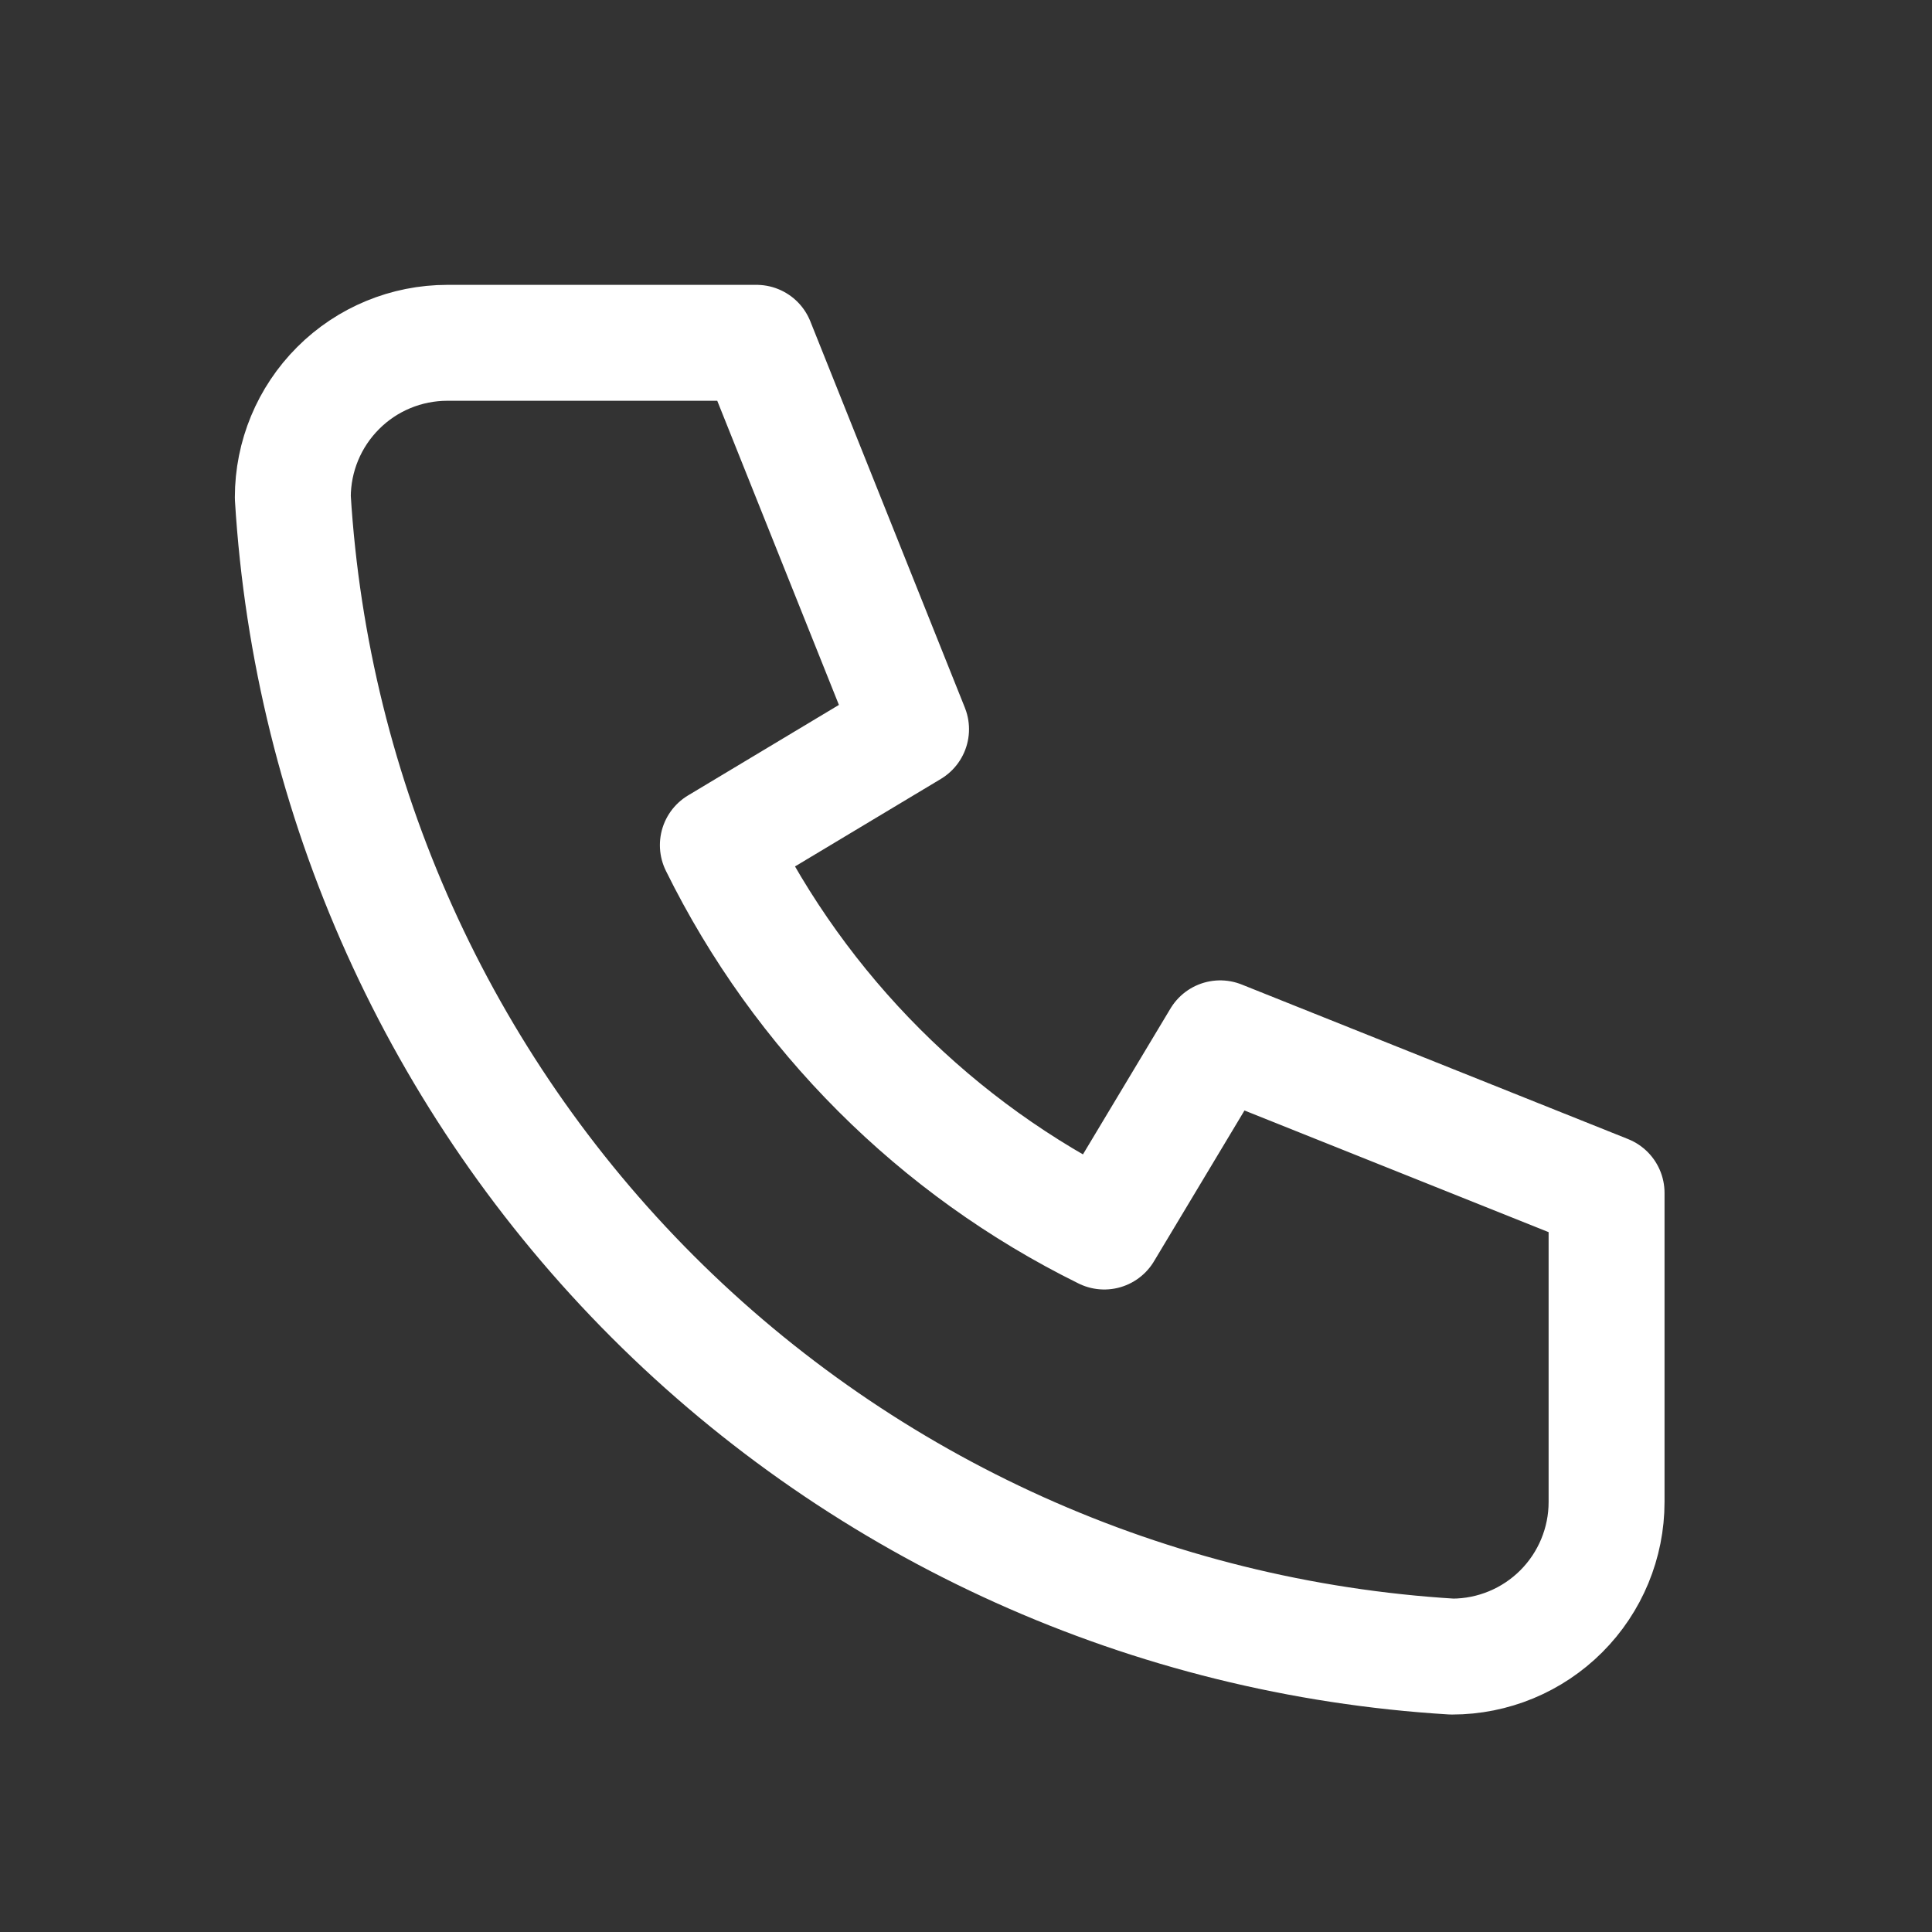 <svg width="25" height="25" viewBox="0 0 25 25" fill="none" xmlns="http://www.w3.org/2000/svg">
<rect x="0" y="0" width="25" height="25" fill="#333333" stroke="none"/>
<path d="M5.789 4.436H9.789L11.789 9.436L9.289 10.936C10.36 13.107 12.117 14.865 14.289 15.936L15.789 13.436L20.789 15.436V19.436C20.789 19.966 20.578 20.475 20.203 20.85C19.828 21.225 19.32 21.436 18.789 21.436C14.888 21.199 11.209 19.542 8.446 16.779C5.683 14.016 4.026 10.336 3.789 6.436C3.789 5.905 4 5.397 4.375 5.022C4.75 4.646 5.259 4.436 5.789 4.436Z" stroke="white" stroke-width="1.5" stroke-linecap="round" stroke-linejoin="round"/>
</svg>
